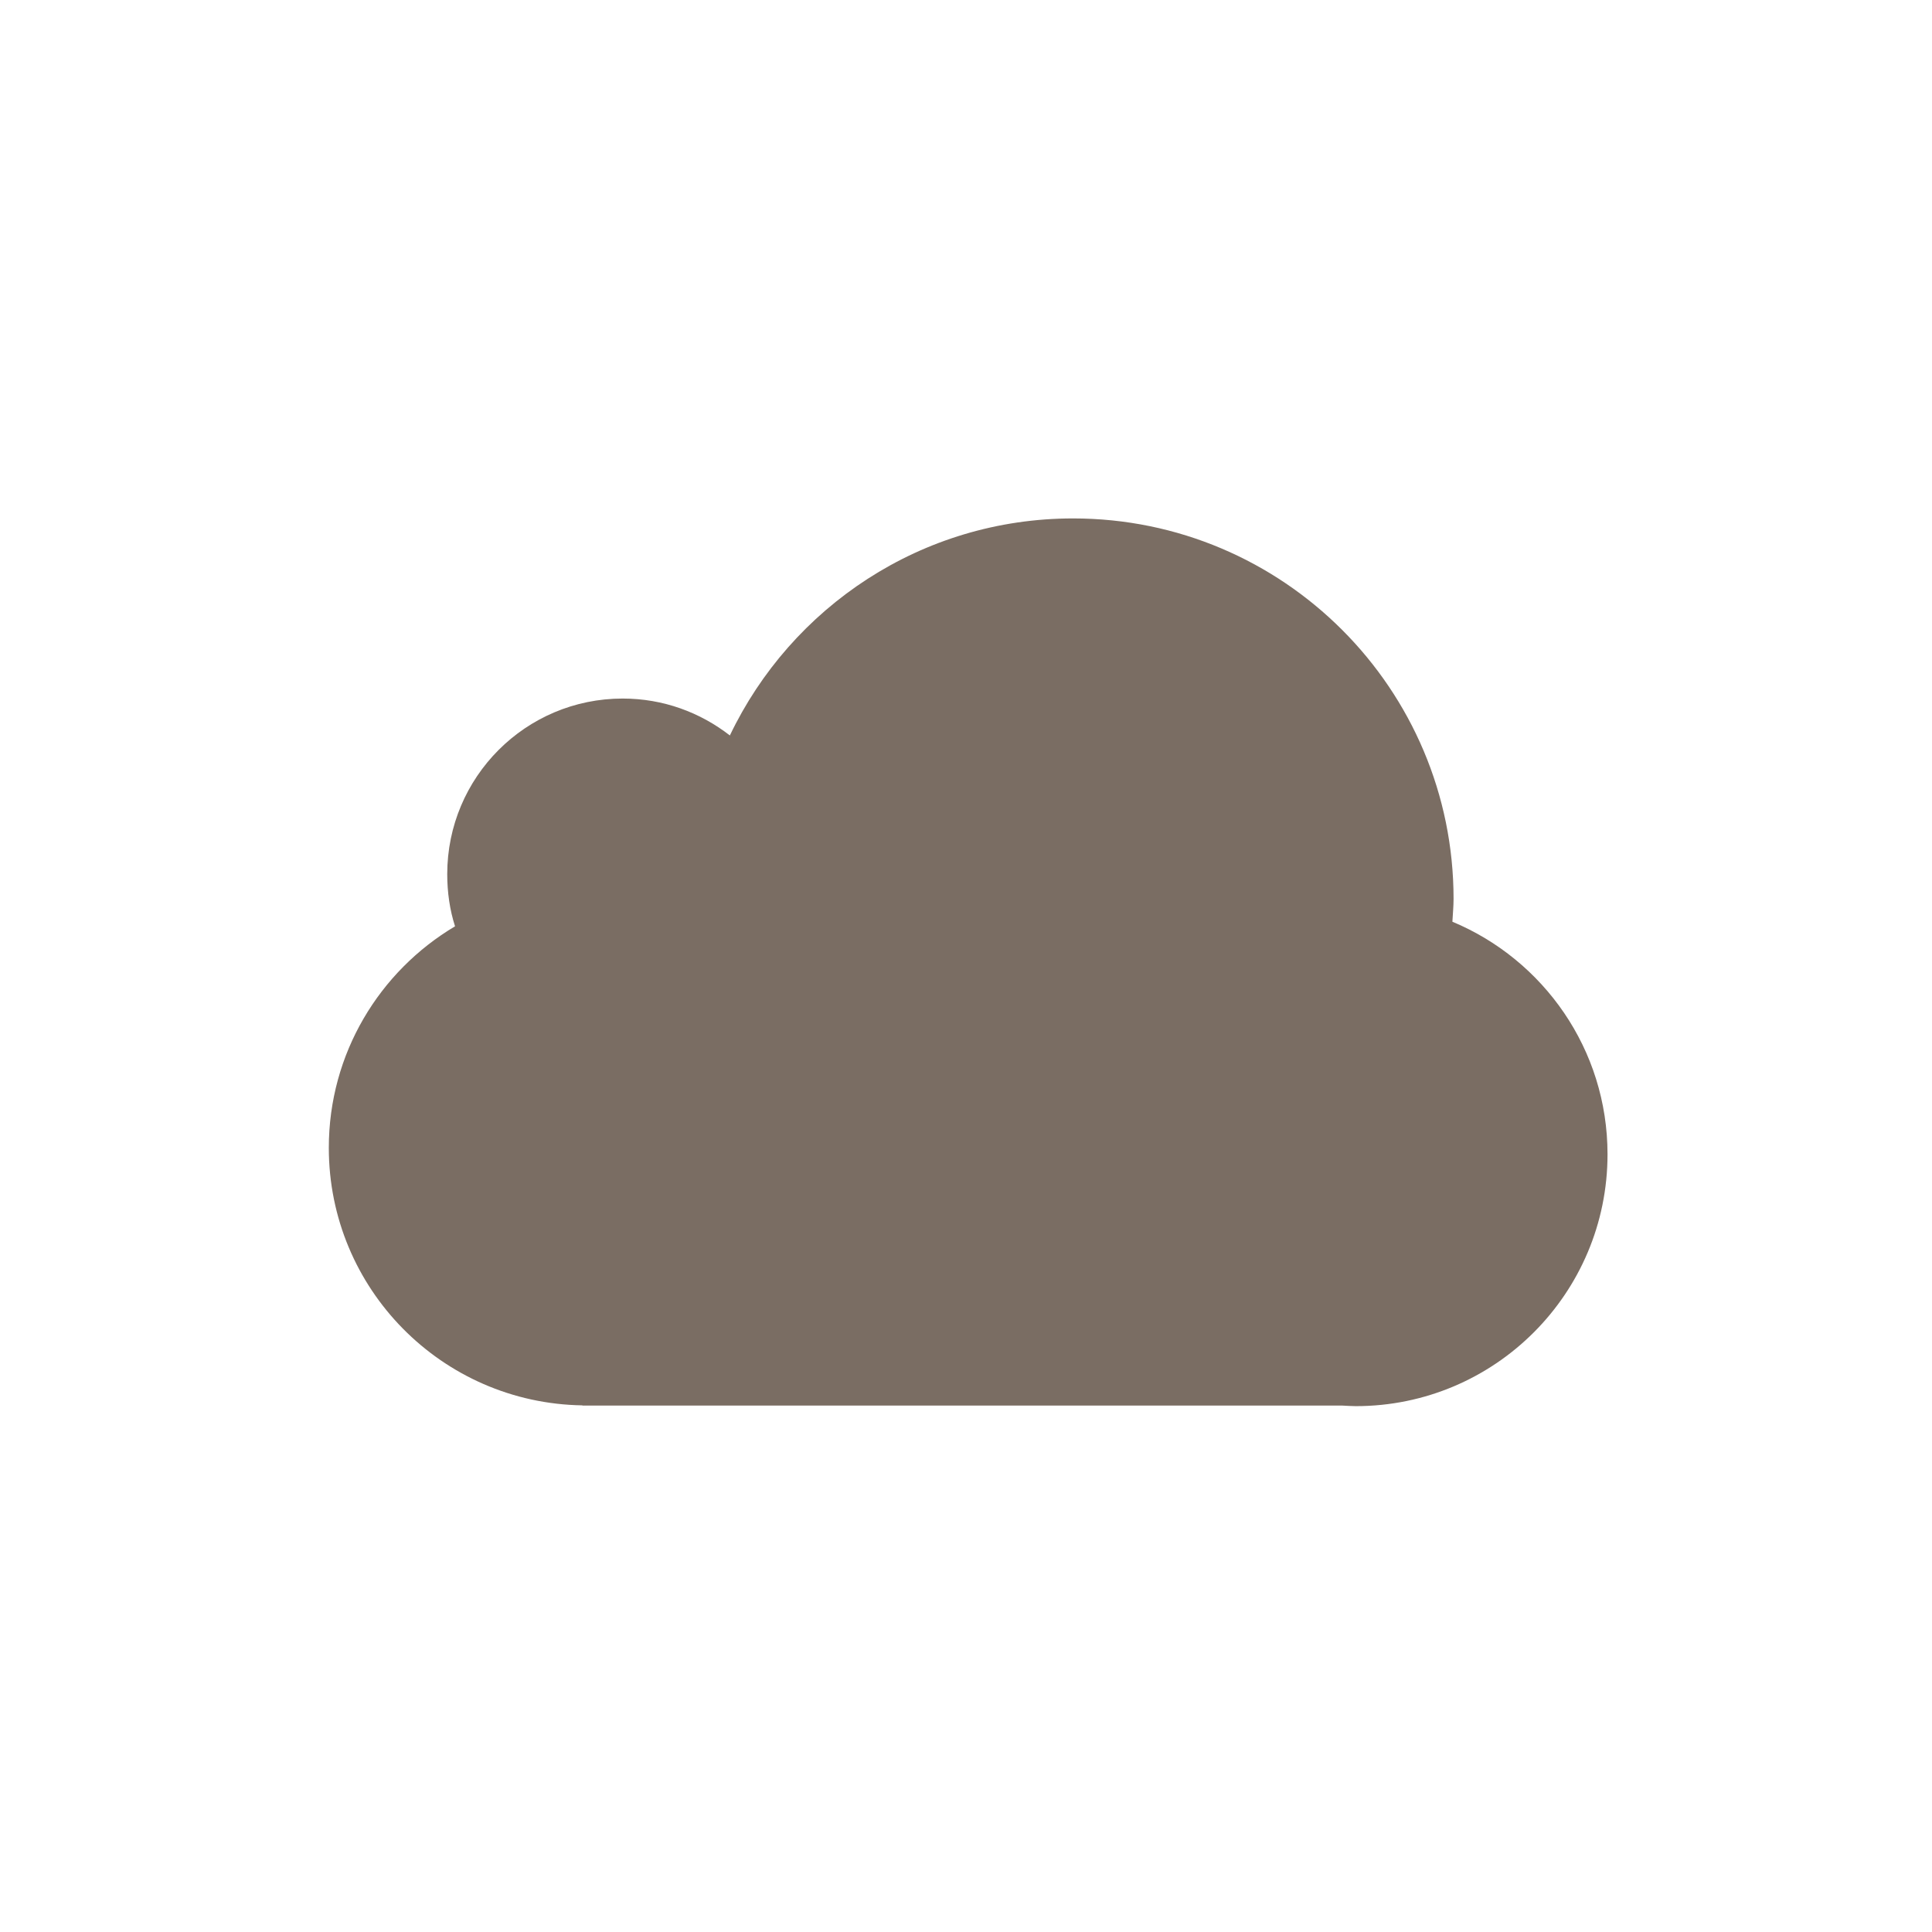 <?xml version="1.0" encoding="UTF-8" standalone="no"?>
<!-- Created with Inkscape (http://www.inkscape.org/) -->

<svg
   xmlns:dc="http://purl.org/dc/elements/1.1/"
   xmlns:cc="http://creativecommons.org/ns#"
   xmlns:rdf="http://www.w3.org/1999/02/22-rdf-syntax-ns#"
   xmlns:svg="http://www.w3.org/2000/svg"
   xmlns="http://www.w3.org/2000/svg"
   xmlns:sodipodi="http://sodipodi.sourceforge.net/DTD/sodipodi-0.dtd"
   xmlns:inkscape="http://www.inkscape.org/namespaces/inkscape"
   width="64"
   height="64"
   viewBox="0 0 64 64"
   id="svg4269"
   version="1.1"
   inkscape:version="0.91 r13725"
   sodipodi:docname="cloud.svg">
  <defs
     id="defs4271">
    <clipPath
       id="clipPath4570-4"
       clipPathUnits="userSpaceOnUse">
      <path
         inkscape:connector-curvature="0"
         id="path4572-8"
         d="m 166.599,349.662 261.542,0 0,259.787 -261.542,0 0,-259.787 z" />
    </clipPath>
    <clipPath
       id="clipPath4682-6"
       clipPathUnits="userSpaceOnUse">
      <path
         inkscape:connector-curvature="0"
         id="path4684-4"
         d="m 166.599,349.662 261.542,0 0,259.787 -261.542,0 0,-259.787 z" />
    </clipPath>
    <clipPath
       id="clipPath4700-0"
       clipPathUnits="userSpaceOnUse">
      <path
         inkscape:connector-curvature="0"
         id="path4702-4"
         d="m 166.599,349.662 261.542,0 0,259.787 -261.542,0 0,-259.787 z" />
    </clipPath>
    <clipPath
       id="clipPath4546-4"
       clipPathUnits="userSpaceOnUse">
      <path
         inkscape:connector-curvature="0"
         id="path4548-1"
         d="m 166.599,349.662 261.542,0 0,259.787 -261.542,0 0,-259.787 z" />
    </clipPath>
    <clipPath
       id="clipPath4528-2"
       clipPathUnits="userSpaceOnUse">
      <path
         inkscape:connector-curvature="0"
         id="path4530-7"
         d="m 166.599,349.662 261.542,0 0,259.787 -261.542,0 0,-259.787 z" />
    </clipPath>
  </defs>
  <sodipodi:namedview
     id="base"
     pagecolor="#ffffff"
     bordercolor="#666666"
     borderopacity="1.0"
     inkscape:pageopacity="0.0"
     inkscape:pageshadow="2"
     inkscape:zoom="10.5"
     inkscape:cx="32"
     inkscape:cy="32"
     inkscape:document-units="px"
     inkscape:current-layer="layer1"
     showgrid="false"
     units="px"
     inkscape:window-width="1600"
     inkscape:window-height="841"
     inkscape:window-x="-8"
     inkscape:window-y="-8"
     inkscape:window-maximized="1" />
  <g
     inkscape:label="Vrstva 1"
     inkscape:groupmode="layer"
     id="layer1"
     transform="translate(0,-988.362)">
    <g
       id="g4524"
       transform="matrix(3.234,0,0,-3.234,-785.228,2461.974)">
      <g
         id="g4526"
         clip-path="url(#clipPath4528-2)">
        <g
           id="g4532"
           transform="translate(257.681,446.221)">
          <path
             d="m 0,0 c 0.004,0.077 0.012,0.155 0.012,0.234 0,2.151 -1.744,3.897 -3.897,3.897 -1.552,0 -2.888,-0.909 -3.516,-2.223 -0.304,0.236 -0.682,0.378 -1.098,0.378 -0.993,0 -1.797,-0.805 -1.797,-1.799 0,-0.185 0.026,-0.367 0.08,-0.534 -0.774,-0.46 -1.293,-1.303 -1.293,-2.269 0,-1.444 1.159,-2.616 2.598,-2.638 l 0,-0.002 0.031,0 0.011,0 0.009,0 7.729,0 c 0.047,-0.002 0.093,-0.006 0.141,-0.006 1.425,0 2.579,1.155 2.579,2.58 C 1.589,-1.308 0.933,-0.389 0,0"
             style="fill:#7a6d63;fill-opacity:1;fill-rule:nonzero;stroke:none"
             id="path4534"
             inkscape:connector-curvature="0" />
        </g>
      </g>
    </g>
  </g>
</svg>
